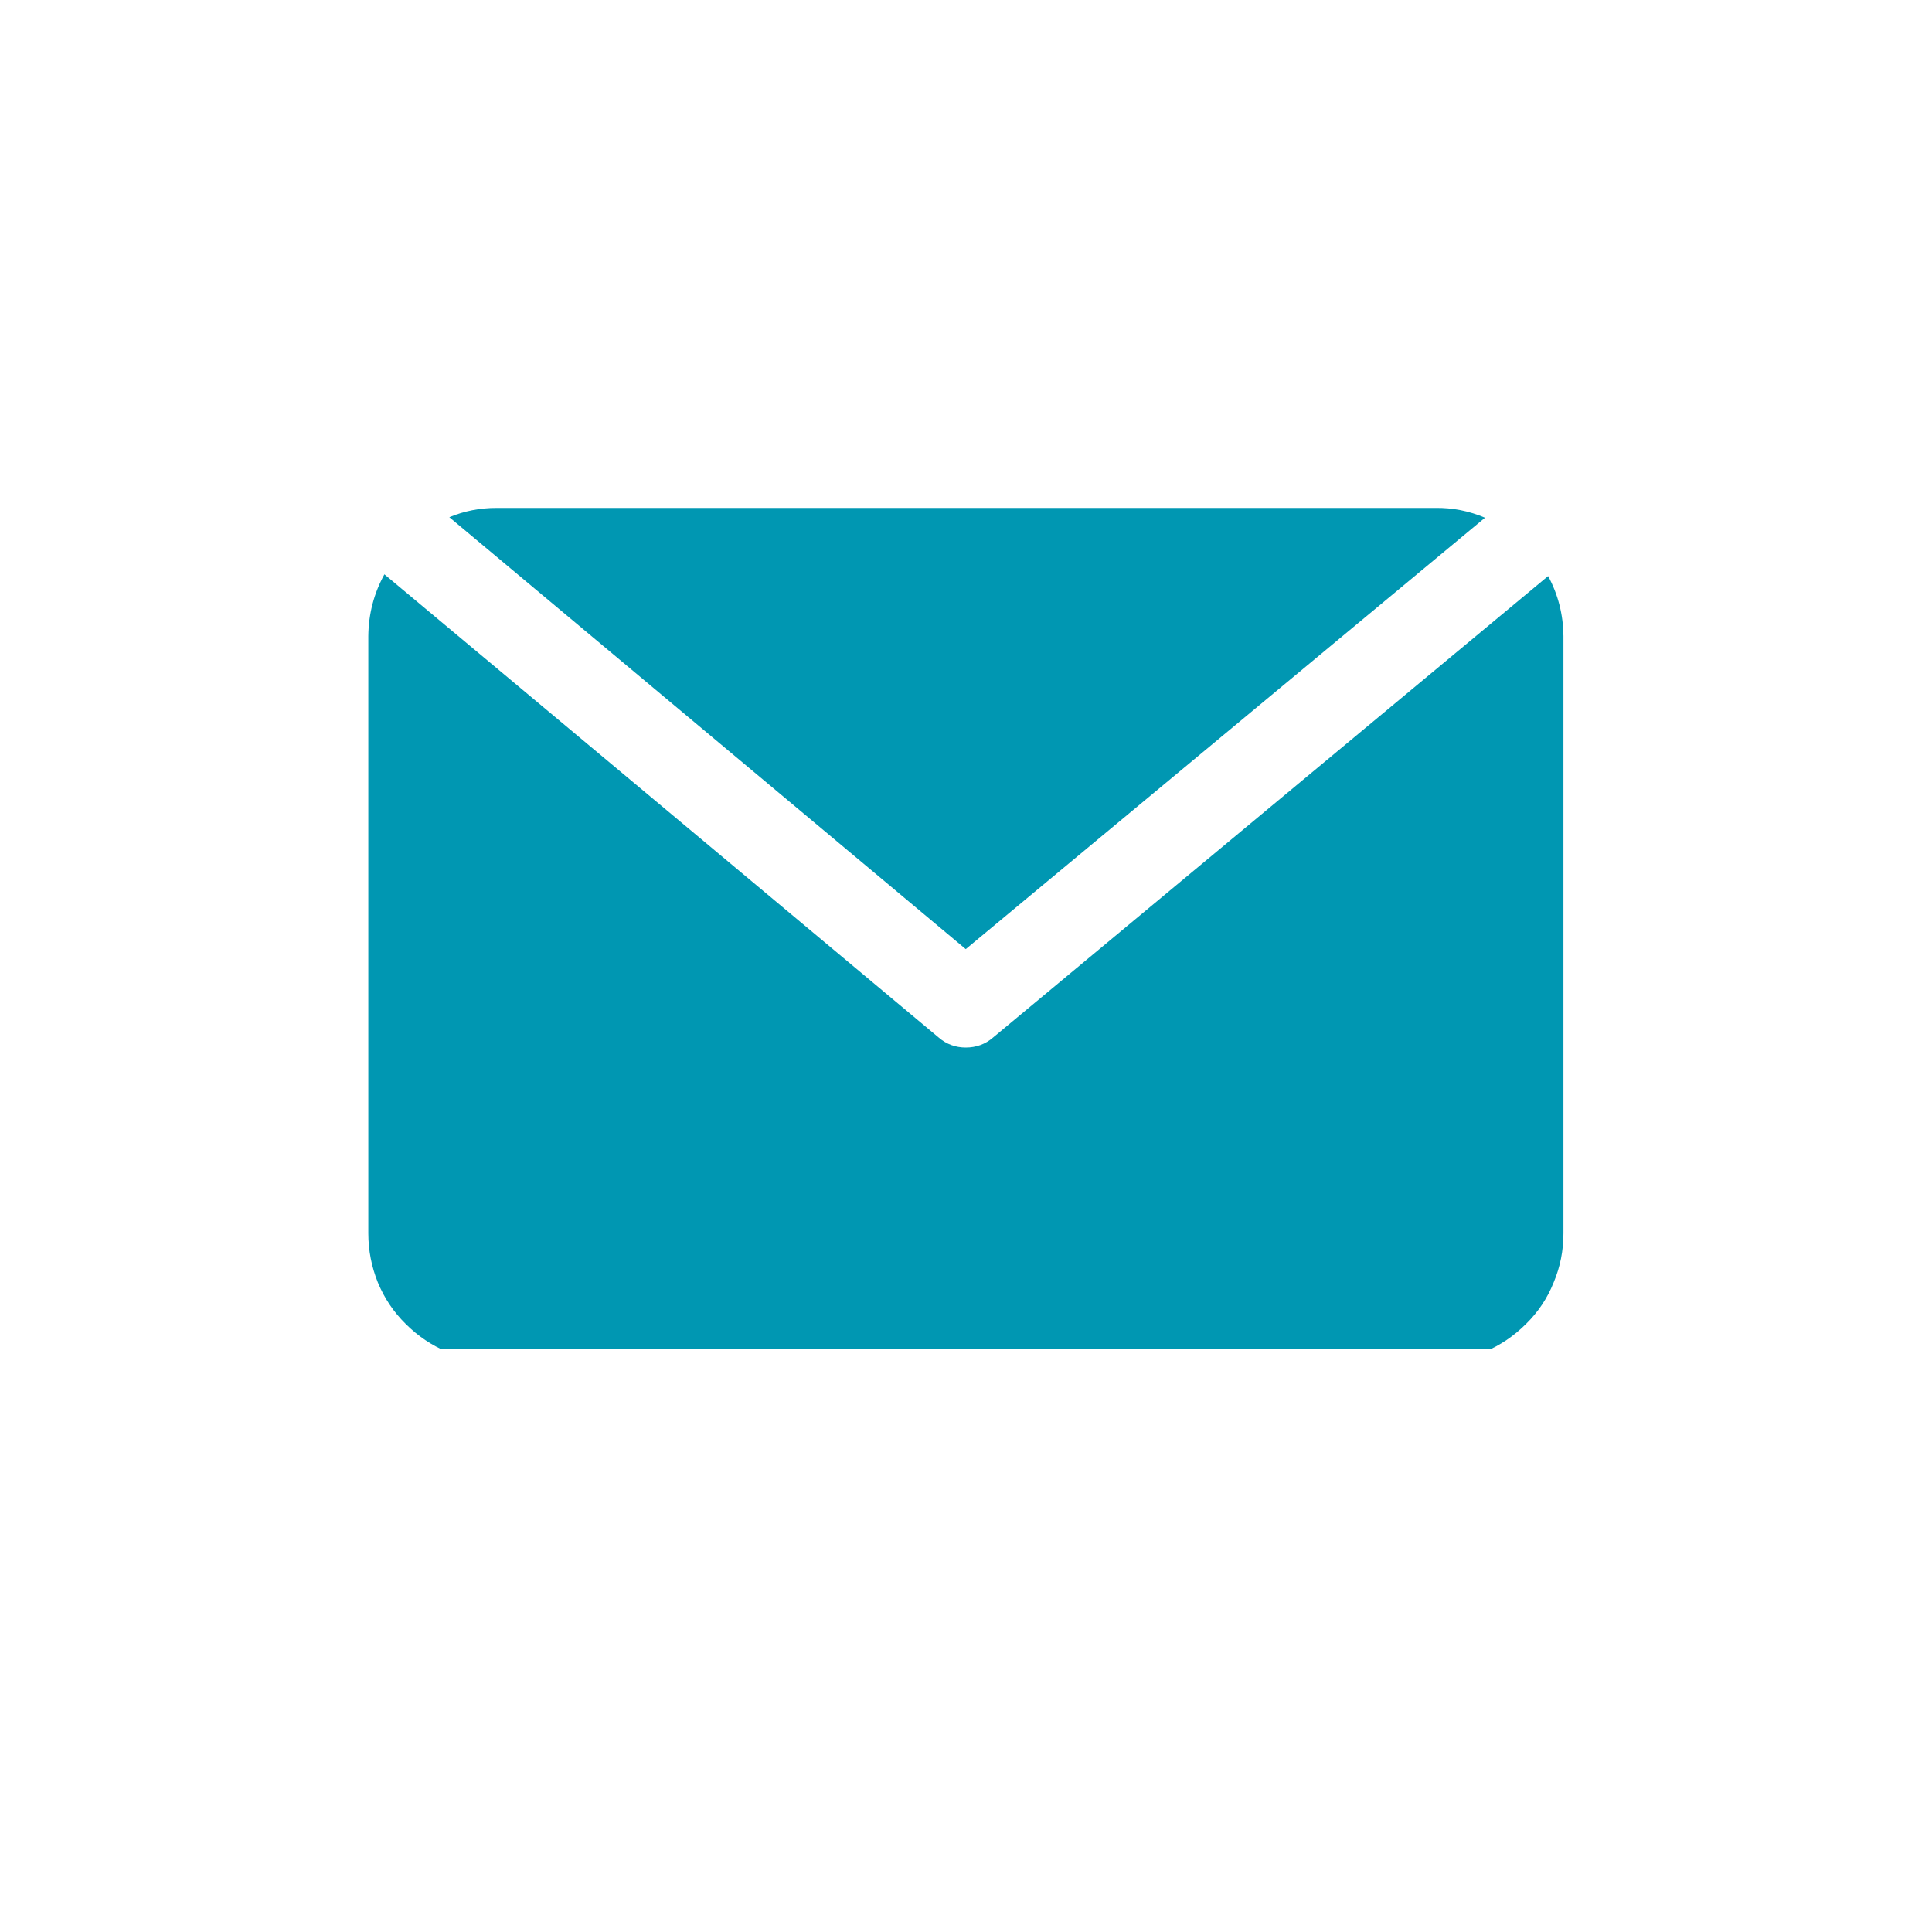 <svg xmlns="http://www.w3.org/2000/svg" xmlns:xlink="http://www.w3.org/1999/xlink" width="40" zoomAndPan="magnify" viewBox="0 0 30 30" height="40" preserveAspectRatio="xMidYMid meet" version="1.0"><defs><clipPath id="4396999b70"><path d="M 6 7.887 L 24 7.887 L 24 15 L 6 15 Z M 6 7.887 " clip-rule="nonzero"/></clipPath><clipPath id="326cbb5dae"><path d="M 5.711 8 L 24.582 8 L 24.582 20.949 L 5.711 20.949 Z M 5.711 8 " clip-rule="nonzero"/></clipPath></defs><g clip-path="url(#4396999b70)"><path fill="#0097b2" d="M 23.059 8.039 C 22.812 7.934 22.555 7.883 22.289 7.887 L 7.707 7.887 C 7.453 7.887 7.211 7.934 6.977 8.031 L 14.996 14.738 Z M 23.059 8.039 " fill-opacity="1" fill-rule="nonzero"/></g><g clip-path="url(#326cbb5dae)"><path fill="#0097b2" d="M 24.039 8.945 L 15.422 16.109 C 15.301 16.215 15.156 16.266 14.996 16.266 C 14.84 16.266 14.695 16.215 14.574 16.109 L 5.969 8.918 C 5.805 9.215 5.723 9.535 5.719 9.875 L 5.719 19.152 C 5.719 19.418 5.77 19.672 5.867 19.914 C 5.969 20.16 6.113 20.375 6.301 20.559 C 6.488 20.746 6.703 20.891 6.945 20.992 C 7.188 21.094 7.441 21.141 7.707 21.141 L 22.289 21.141 C 22.555 21.141 22.805 21.094 23.051 20.992 C 23.293 20.891 23.508 20.746 23.695 20.559 C 23.883 20.375 24.027 20.16 24.125 19.914 C 24.227 19.672 24.277 19.418 24.277 19.152 L 24.277 9.875 C 24.273 9.543 24.195 9.234 24.039 8.945 Z M 24.039 8.945 " fill-opacity="1" fill-rule="nonzero"/></g></svg>